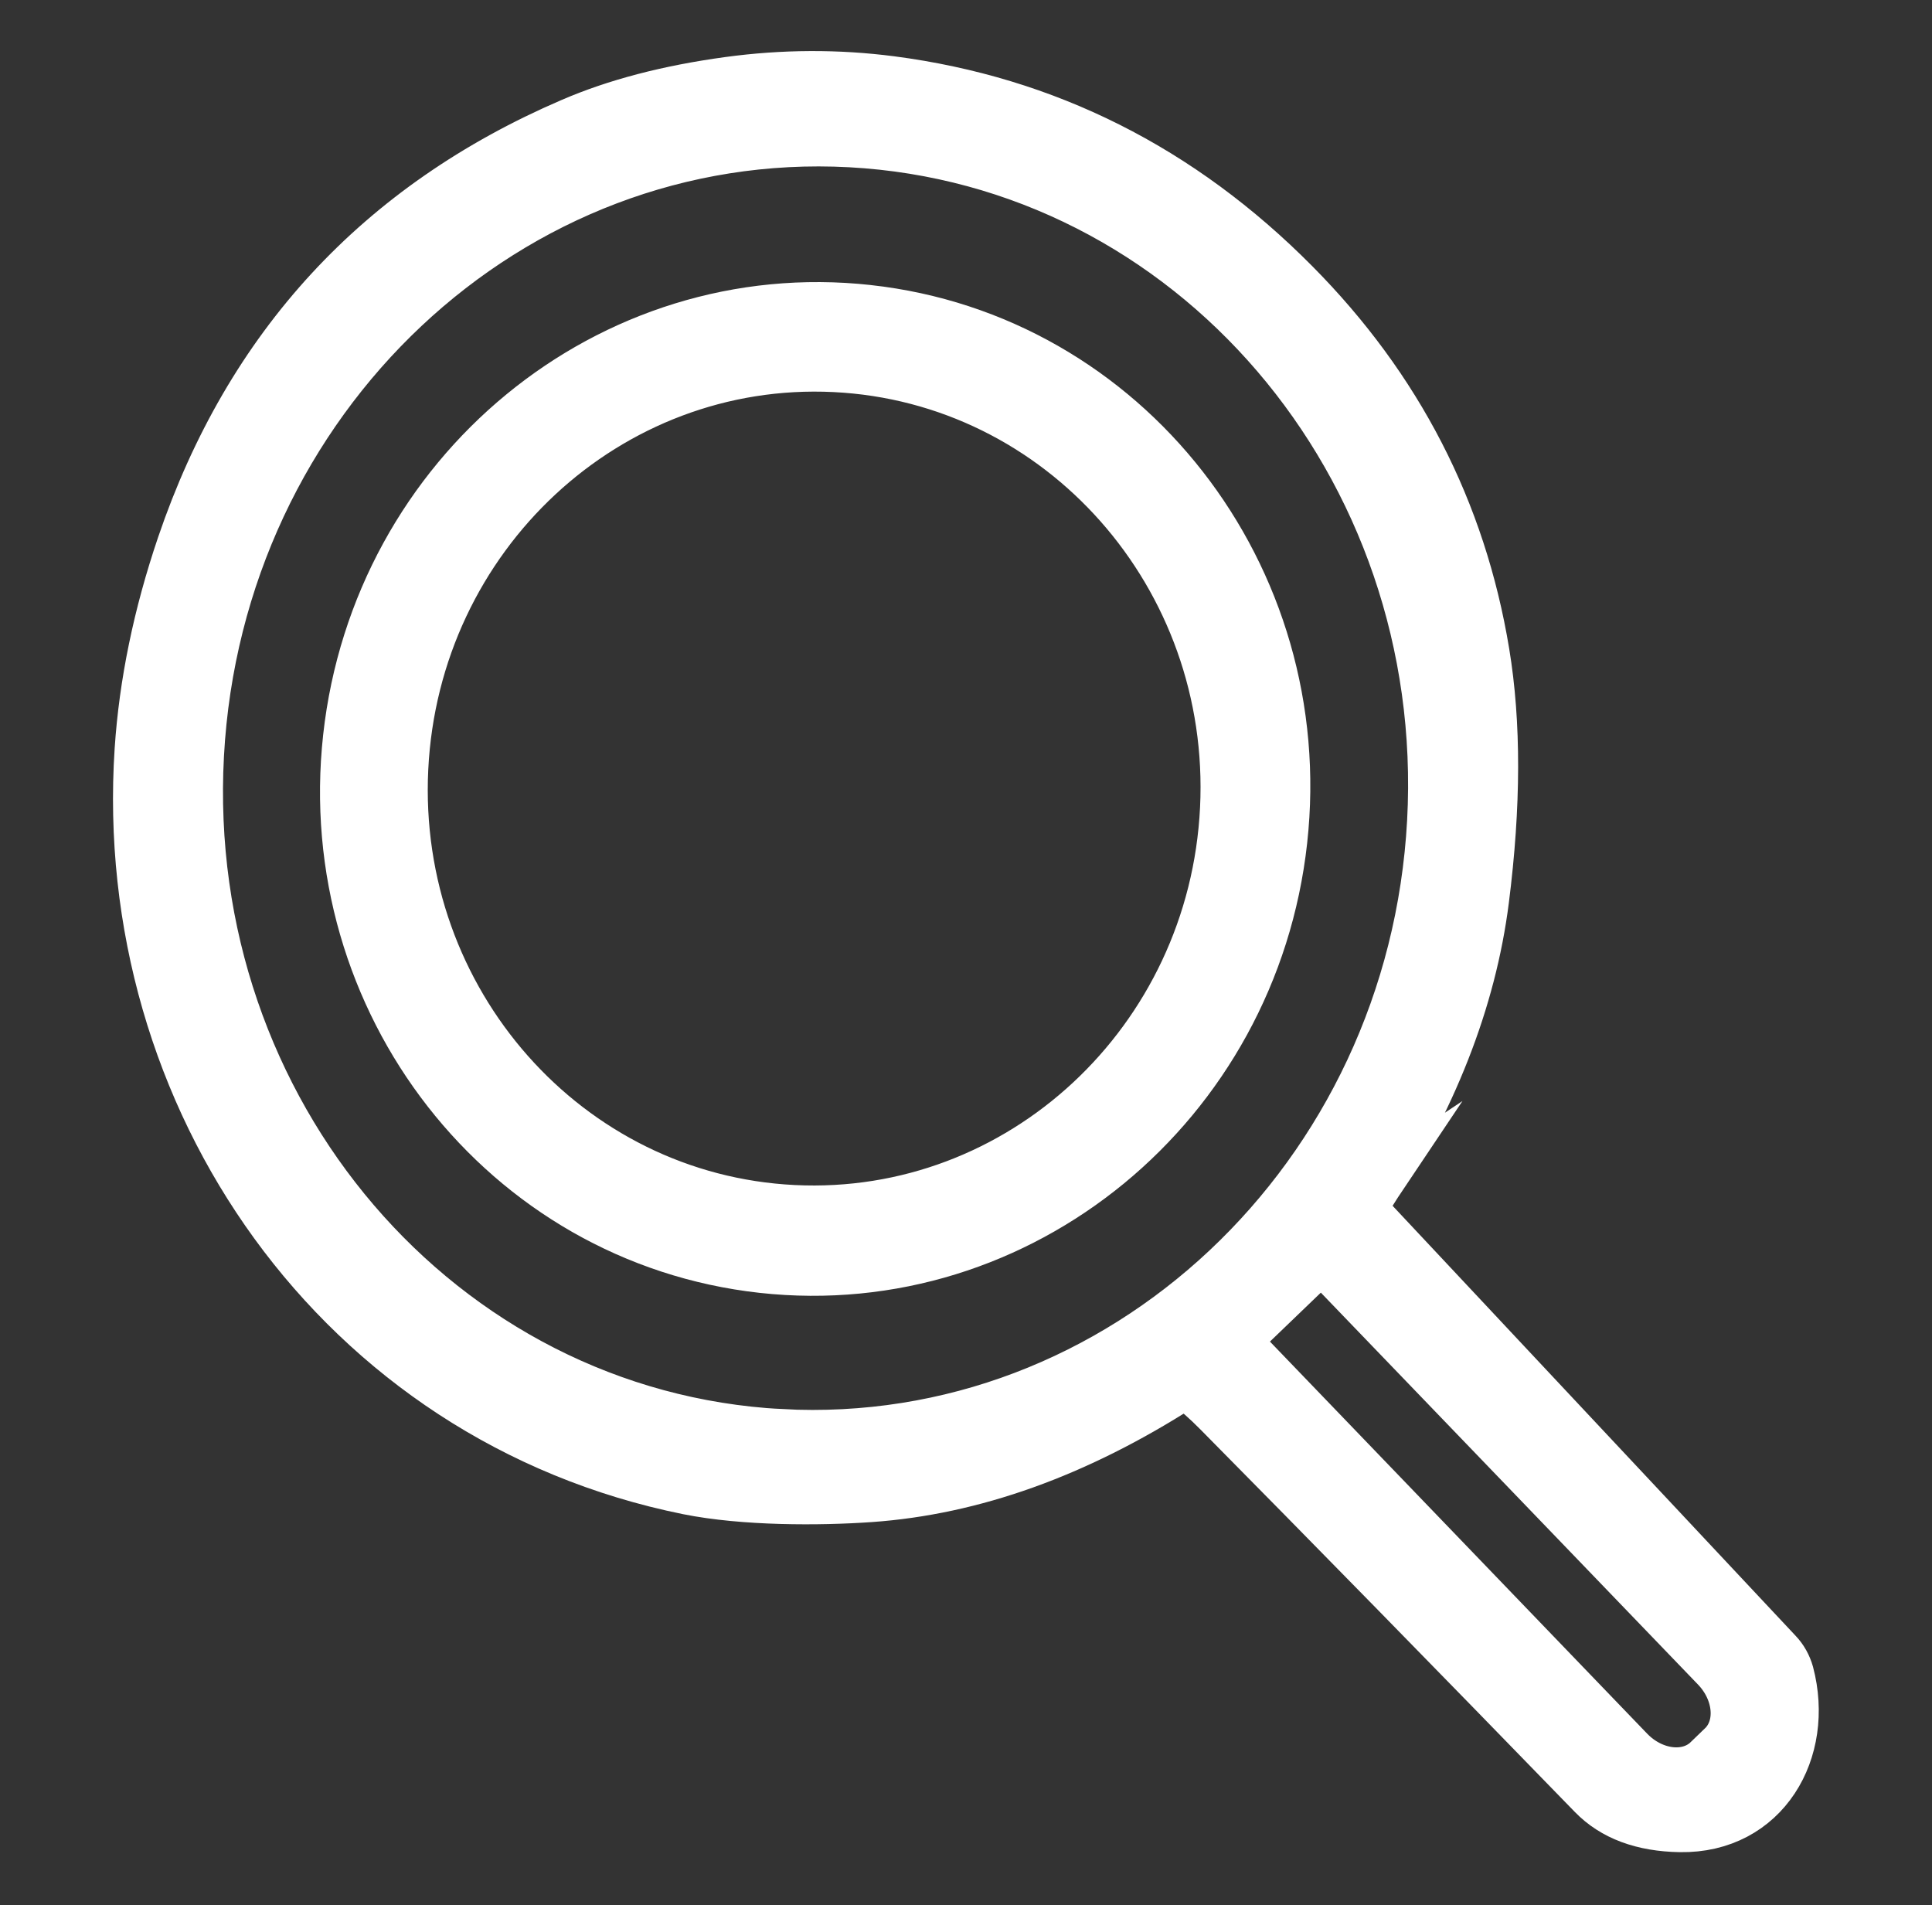 <?xml version="1.0" encoding="UTF-8"?>
<svg id="Ebene_8" data-name="Ebene 8" xmlns="http://www.w3.org/2000/svg" viewBox="0 0 1864.51 1838.65">
  <rect x="0" y="0" width="1864.51" height="1838.65" fill="#333333" stroke="none"/>
  <defs>
    <style>
      .cls-1 {
        fill: #fff;
        stroke: #fff;
        stroke-miterlimit: 10;
        stroke-width: 53px;
      }
    </style>
  </defs>
  <path class="cls-1" d="M1316.08,1157.92c63.62-96.71,101.46-193.29,113.74-289.76,11.56-90.99,11.68-170.3.49-237.94-22.51-136.36-83.45-254.6-182.59-354.6-109.6-110.58-239.03-175.53-388.05-195-51.57-6.69-103.76-6.45-156.43.73-57.9,7.91-108.26,21.05-150.96,39.54-184.78,79.55-309.59,214.83-374.55,405.93-22.87,67.39-36.37,133.08-40.63,197.06-22.02,335.01,192.57,643.63,527.33,711.38,54.01,10.83,126.15,10.59,174.93,7.18,98.9-6.93,198.53-42.7,299.01-107.05,2.92-1.95,6.81-1.95,9.73,0,7.42,4.74,17.28,13.38,29.68,25.91,104.98,106.2,225.41,229.18,361.04,368.83,19.34,19.95,46.95,30.17,82.6,30.78,79.8,1.34,122.01-72.26,102.67-145.49-1.95-6.93-5.47-13.38-10.46-18.61l-396.08-422.6c-4.26-4.5-4.86-11.19-1.46-16.3ZM753.17,1386.31c-329.96-17.82-582.25-312.44-563.49-658.03C208.38,382.68,490.96,117.13,820.94,134.95c329.95,17.82,582.25,312.44,563.49,658.03-18.71,345.6-301.29,611.15-631.26,593.32ZM1663.87,1686.96l-13.99,13.5c-20.32,19.46-55.84,15.45-79.44-9.12l-380.02-394.98c-1.34-1.34-1.21-3.41,0-4.62l82.6-79.44c1.34-1.34,3.41-1.22,4.62,0l380.14,394.98c23.6,24.57,26.27,60.21,6.08,79.68Z"/>
  <path class="cls-1" d="M837.46,301.42c-247.72-27.37-471.18,156.44-499.23,410.43-28.03,254,150.06,482.08,397.68,509.46,247.72,27.37,471.18-156.44,499.24-410.44,28.03-254-150.06-482.08-397.68-509.45ZM1184.6,780.5c-11.08,225.97-198.53,400.41-418.89,389.58-220.24-10.82-389.94-202.66-378.88-428.6,11.08-225.97,198.53-400.41,418.89-389.58,220.24,10.83,389.94,202.66,378.88,428.6Z"/>
</svg>